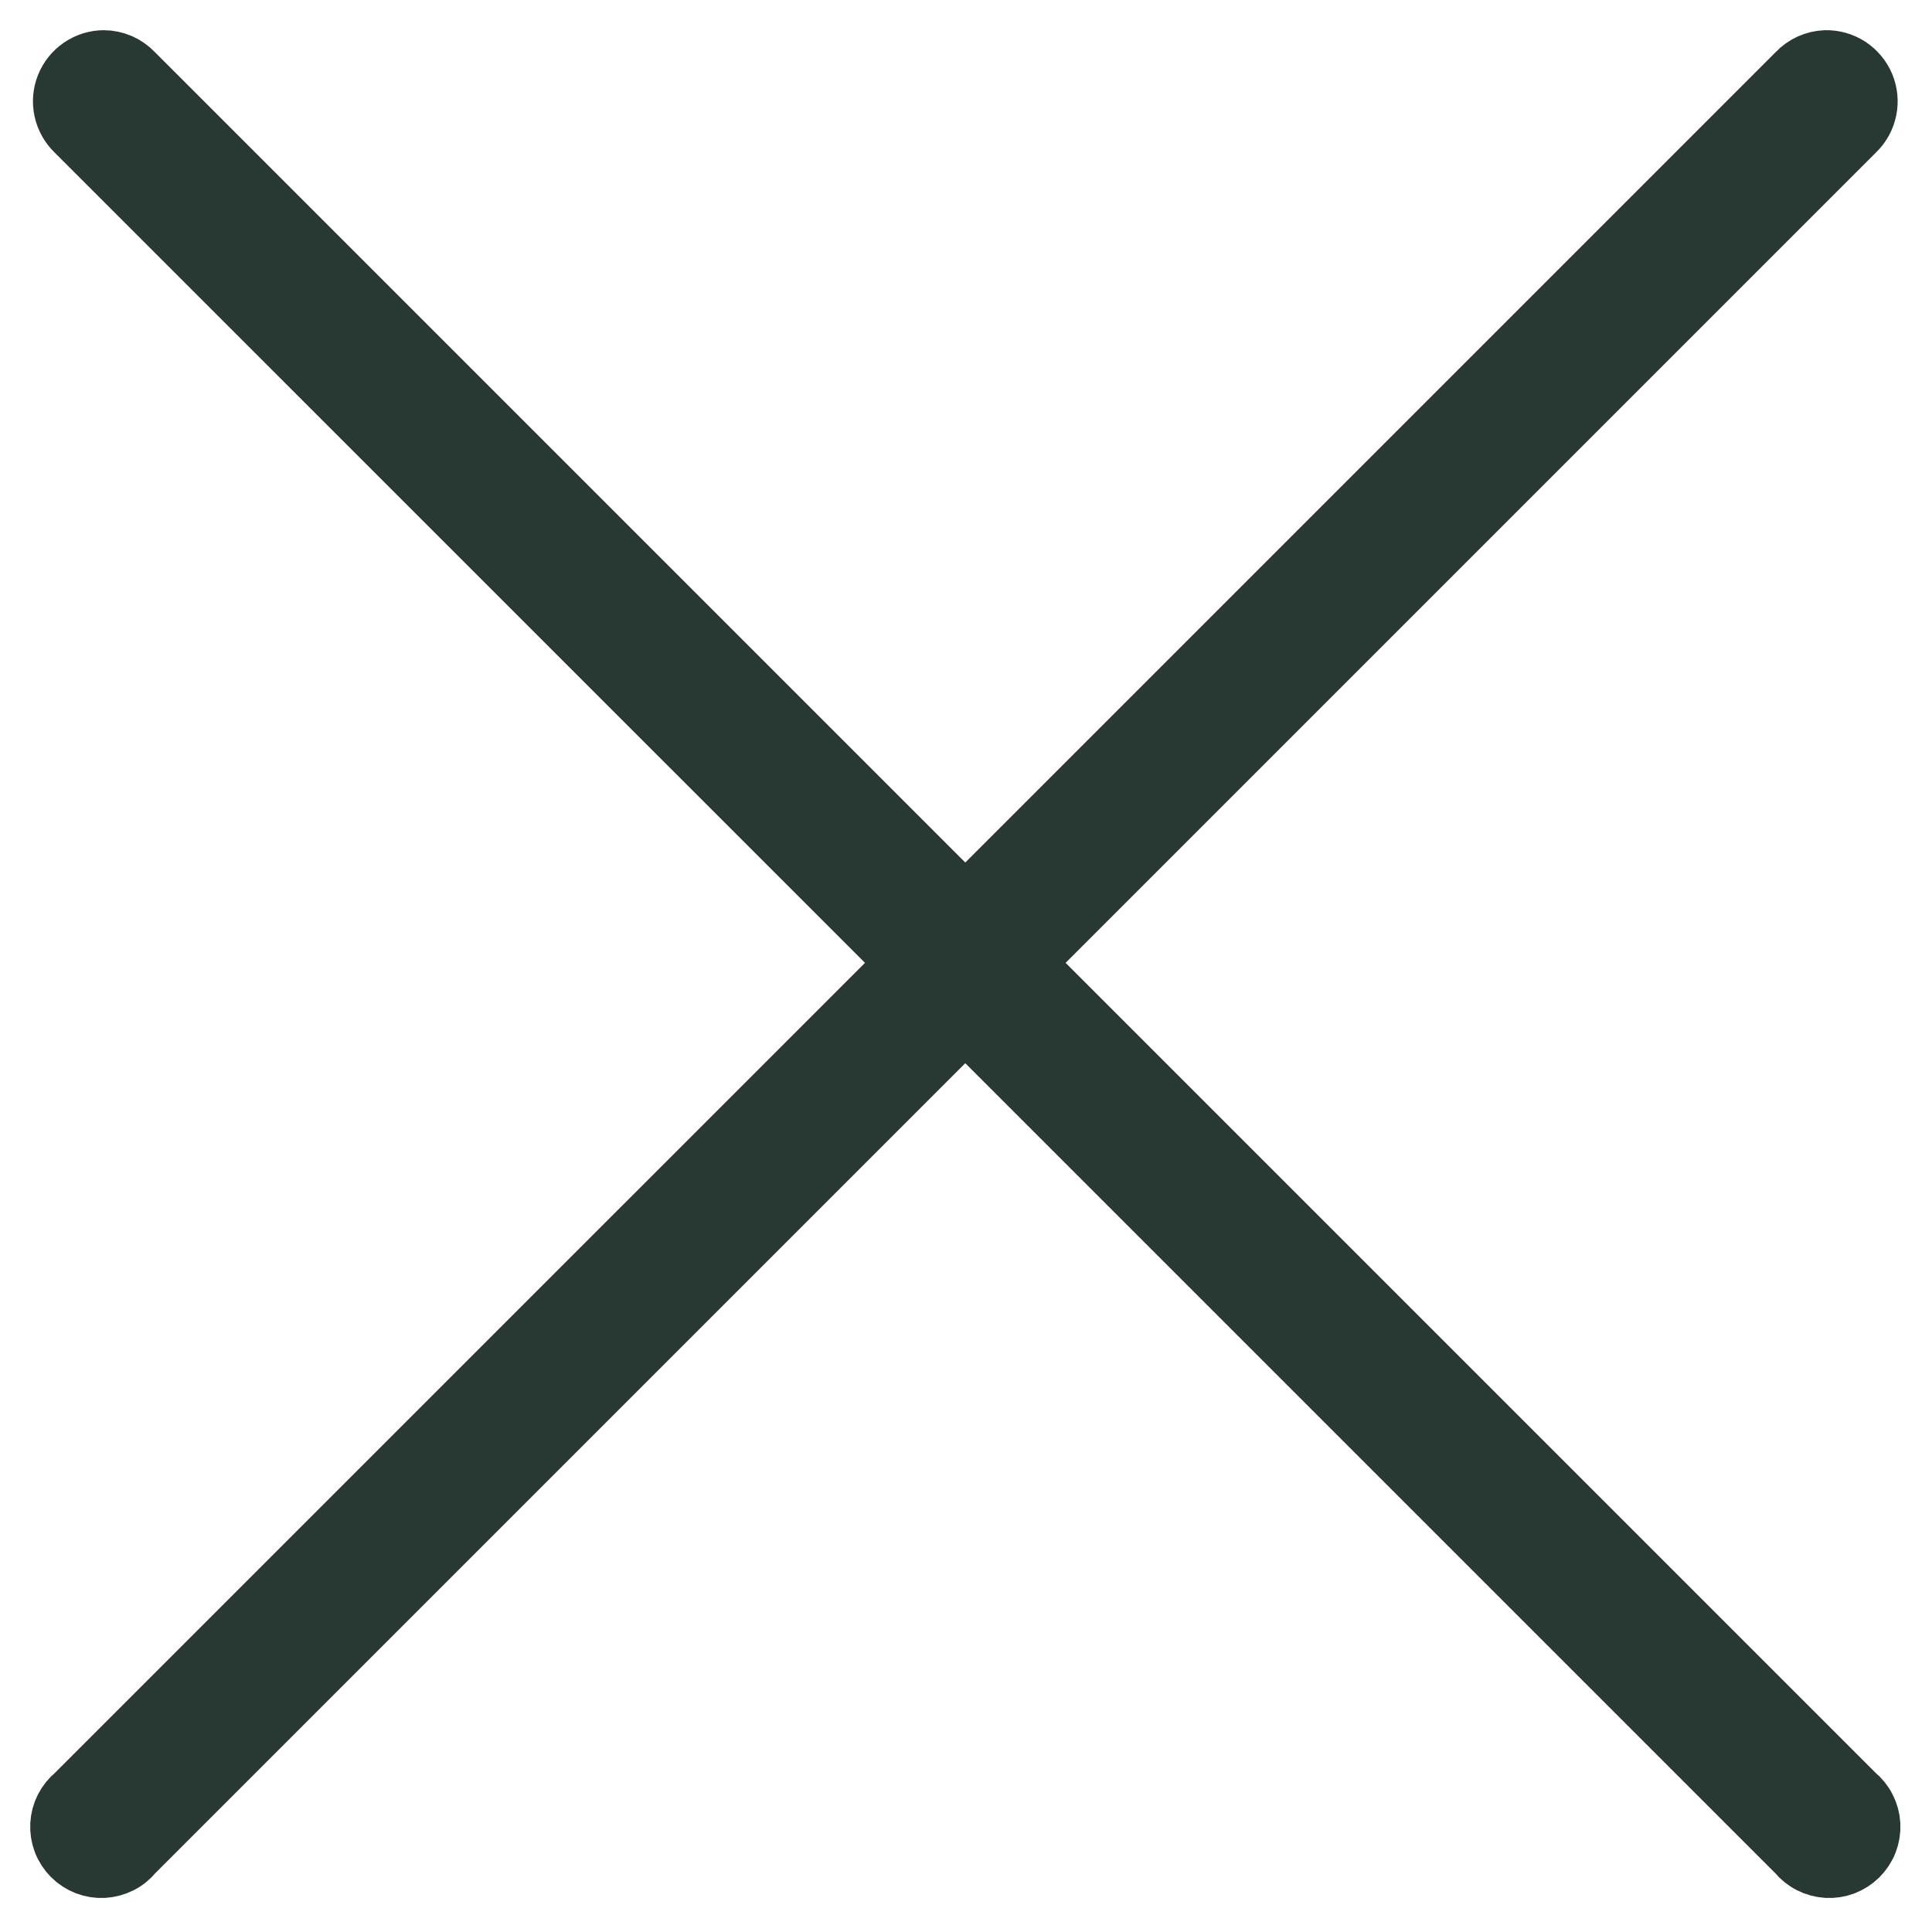 <svg width="32" height="32" viewBox="0 0 32 32" fill="none" xmlns="http://www.w3.org/2000/svg">
<path fill-rule="evenodd" clip-rule="evenodd" d="M1.719 1C1.584 1.001 1.453 1.042 1.342 1.118C1.23 1.194 1.144 1.302 1.094 1.427C1.044 1.552 1.032 1.689 1.061 1.821C1.089 1.953 1.156 2.073 1.252 2.167L15.034 15.948L1.252 29.729C1.178 29.789 1.118 29.864 1.074 29.949C1.031 30.034 1.006 30.126 1.001 30.221C0.996 30.317 1.011 30.412 1.045 30.501C1.079 30.59 1.132 30.67 1.199 30.738C1.266 30.805 1.347 30.857 1.436 30.892C1.525 30.926 1.62 30.941 1.715 30.936C1.81 30.93 1.903 30.905 1.988 30.862C2.073 30.819 2.147 30.758 2.207 30.684L15.988 16.903L29.769 30.684C29.829 30.758 29.904 30.819 29.989 30.862C30.074 30.905 30.166 30.93 30.262 30.936C30.357 30.941 30.452 30.926 30.541 30.892C30.63 30.857 30.71 30.805 30.778 30.738C30.845 30.67 30.898 30.59 30.932 30.501C30.966 30.412 30.981 30.317 30.976 30.221C30.971 30.126 30.946 30.034 30.902 29.949C30.859 29.864 30.798 29.789 30.724 29.729L16.943 15.948L30.724 2.167C30.822 2.072 30.89 1.95 30.917 1.816C30.945 1.682 30.931 1.543 30.879 1.417C30.826 1.291 30.736 1.184 30.622 1.109C30.507 1.035 30.373 0.997 30.236 1C30.059 1.007 29.891 1.083 29.769 1.212L15.988 14.993L2.207 1.212C2.144 1.146 2.069 1.093 1.985 1.056C1.901 1.02 1.811 1.001 1.719 1Z" fill="#283934" stroke="#283934"/>
</svg>
